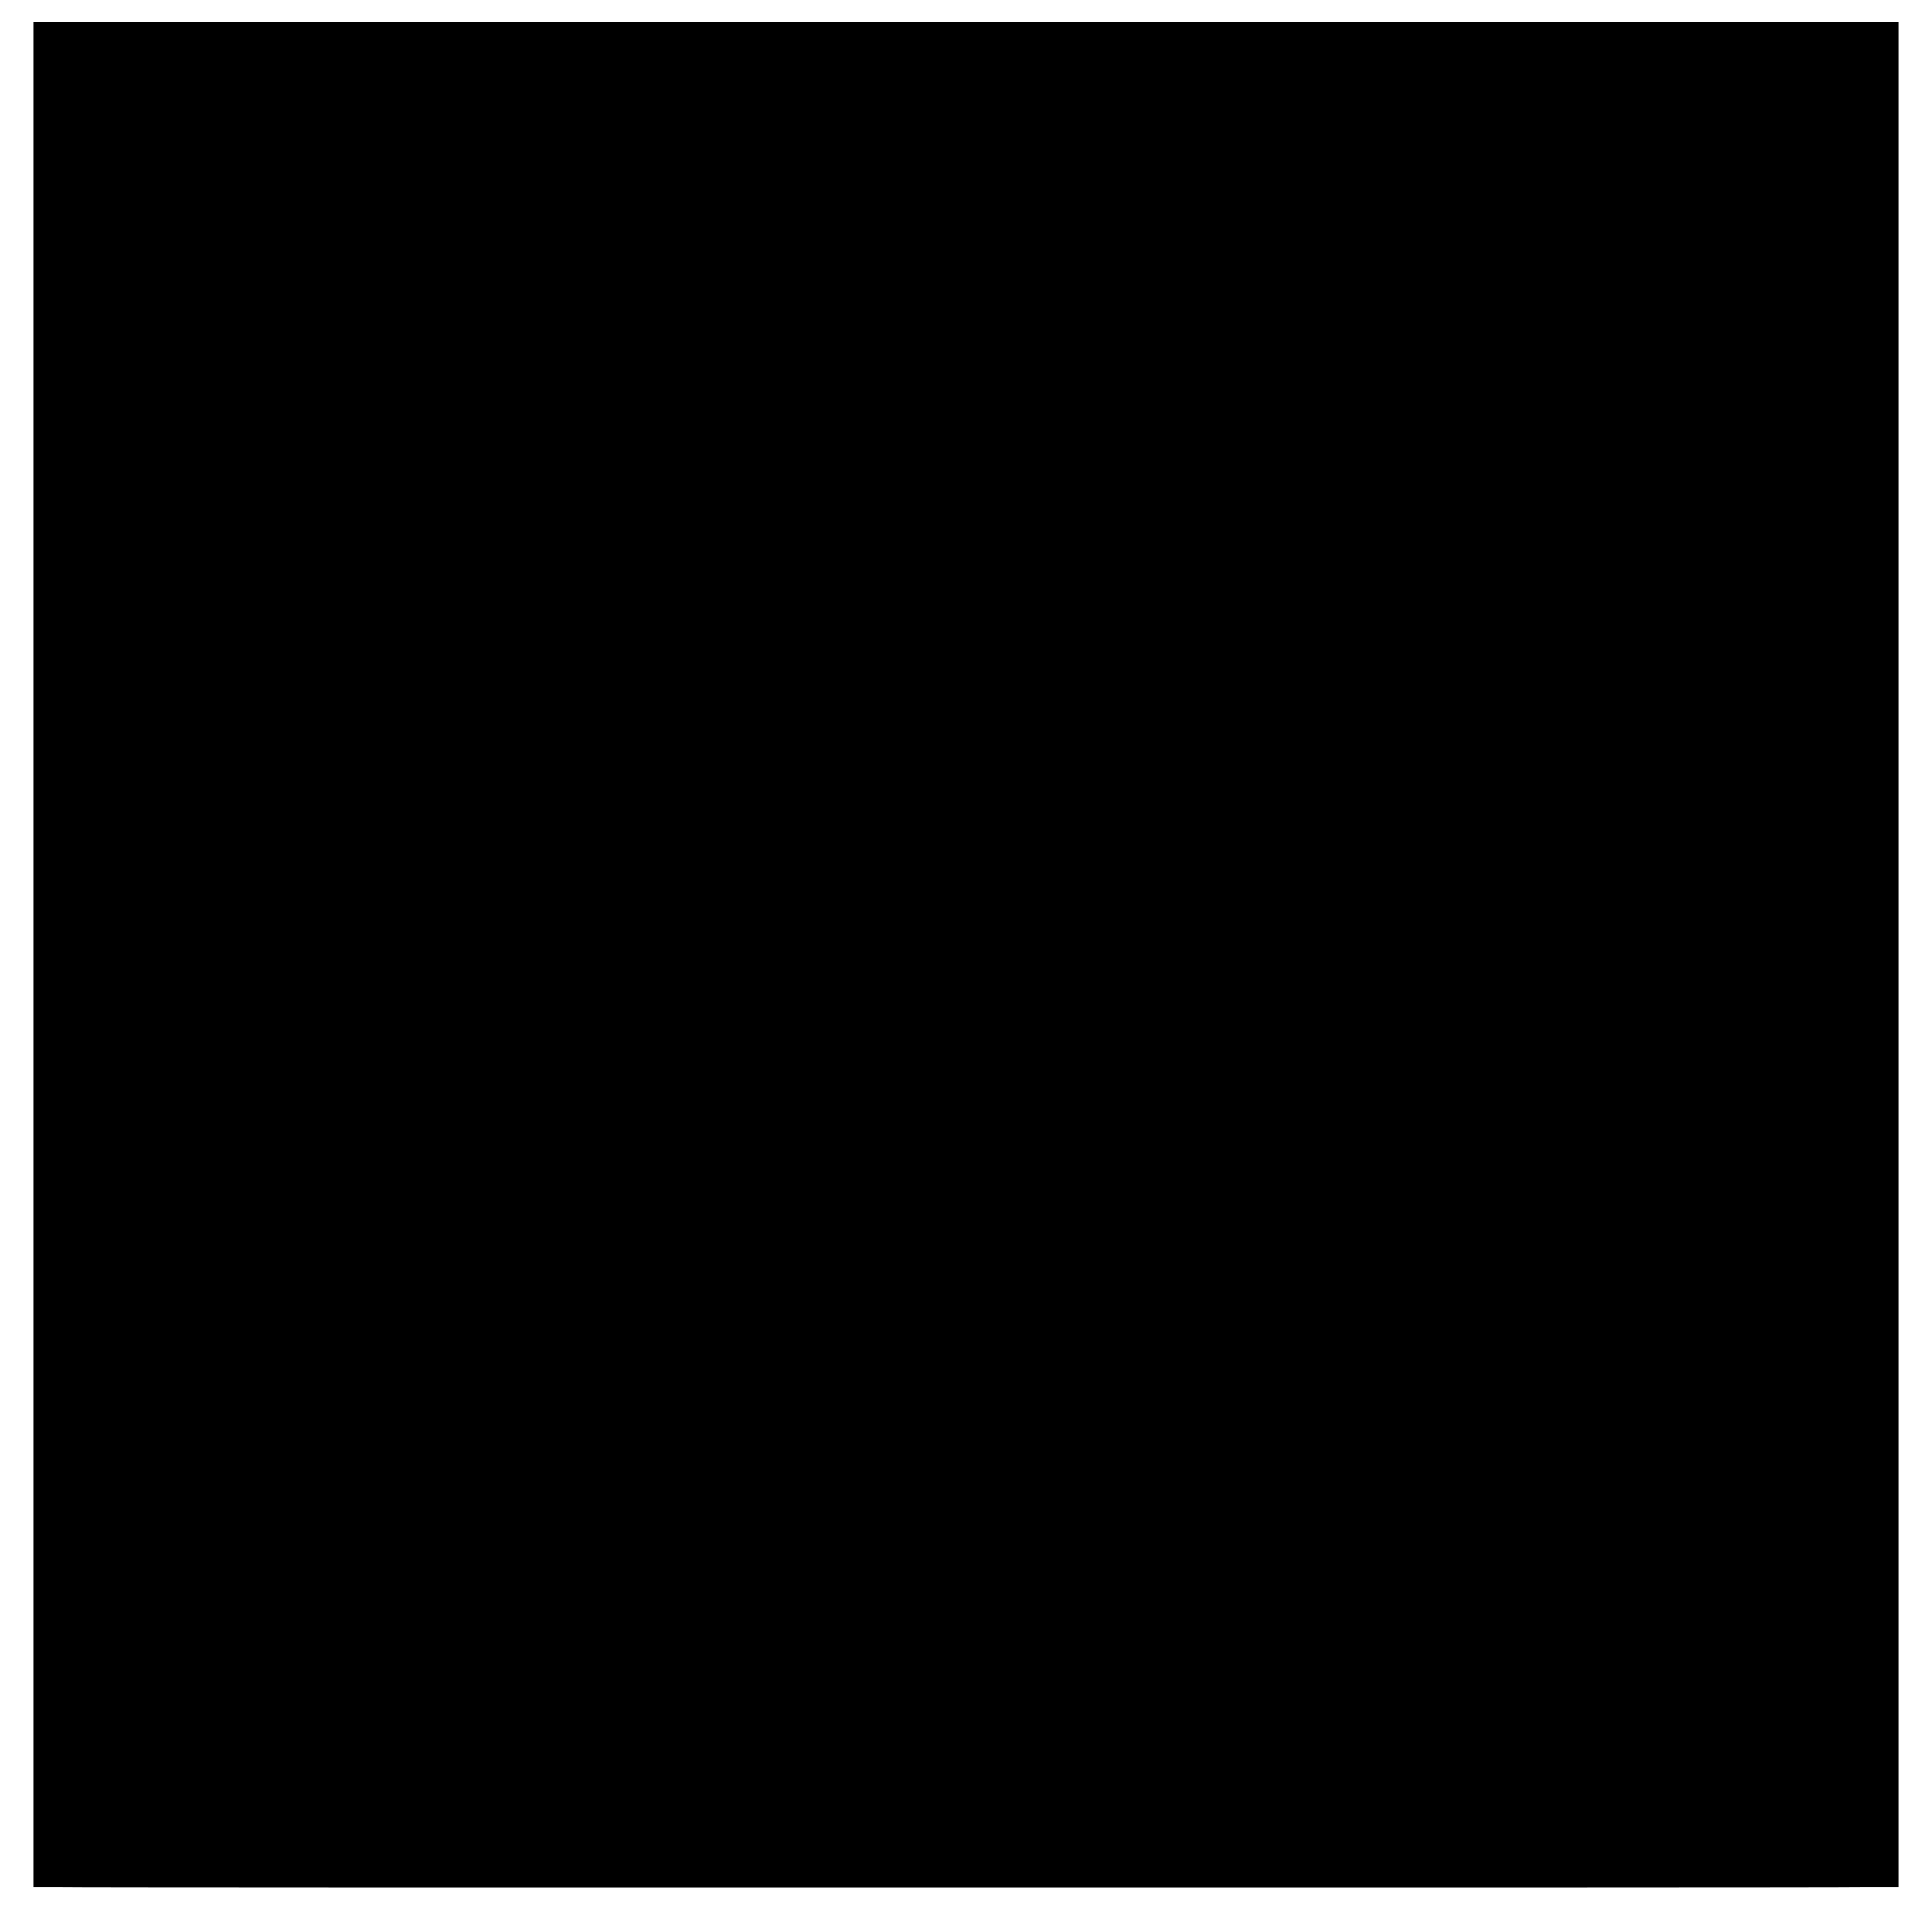 <svg height="518pt" preserveAspectRatio="xMidYMid meet" viewBox="0 0 518 518" width="518pt" xmlns="http://www.w3.org/2000/svg"><path d="m90 2620v-2500h70c39-1 1121-1 2405-1s2378 0 2430 1h95v2500 2500h-2500-2500z" transform="matrix(.1 0 0 -.1 0 518)"/></svg>